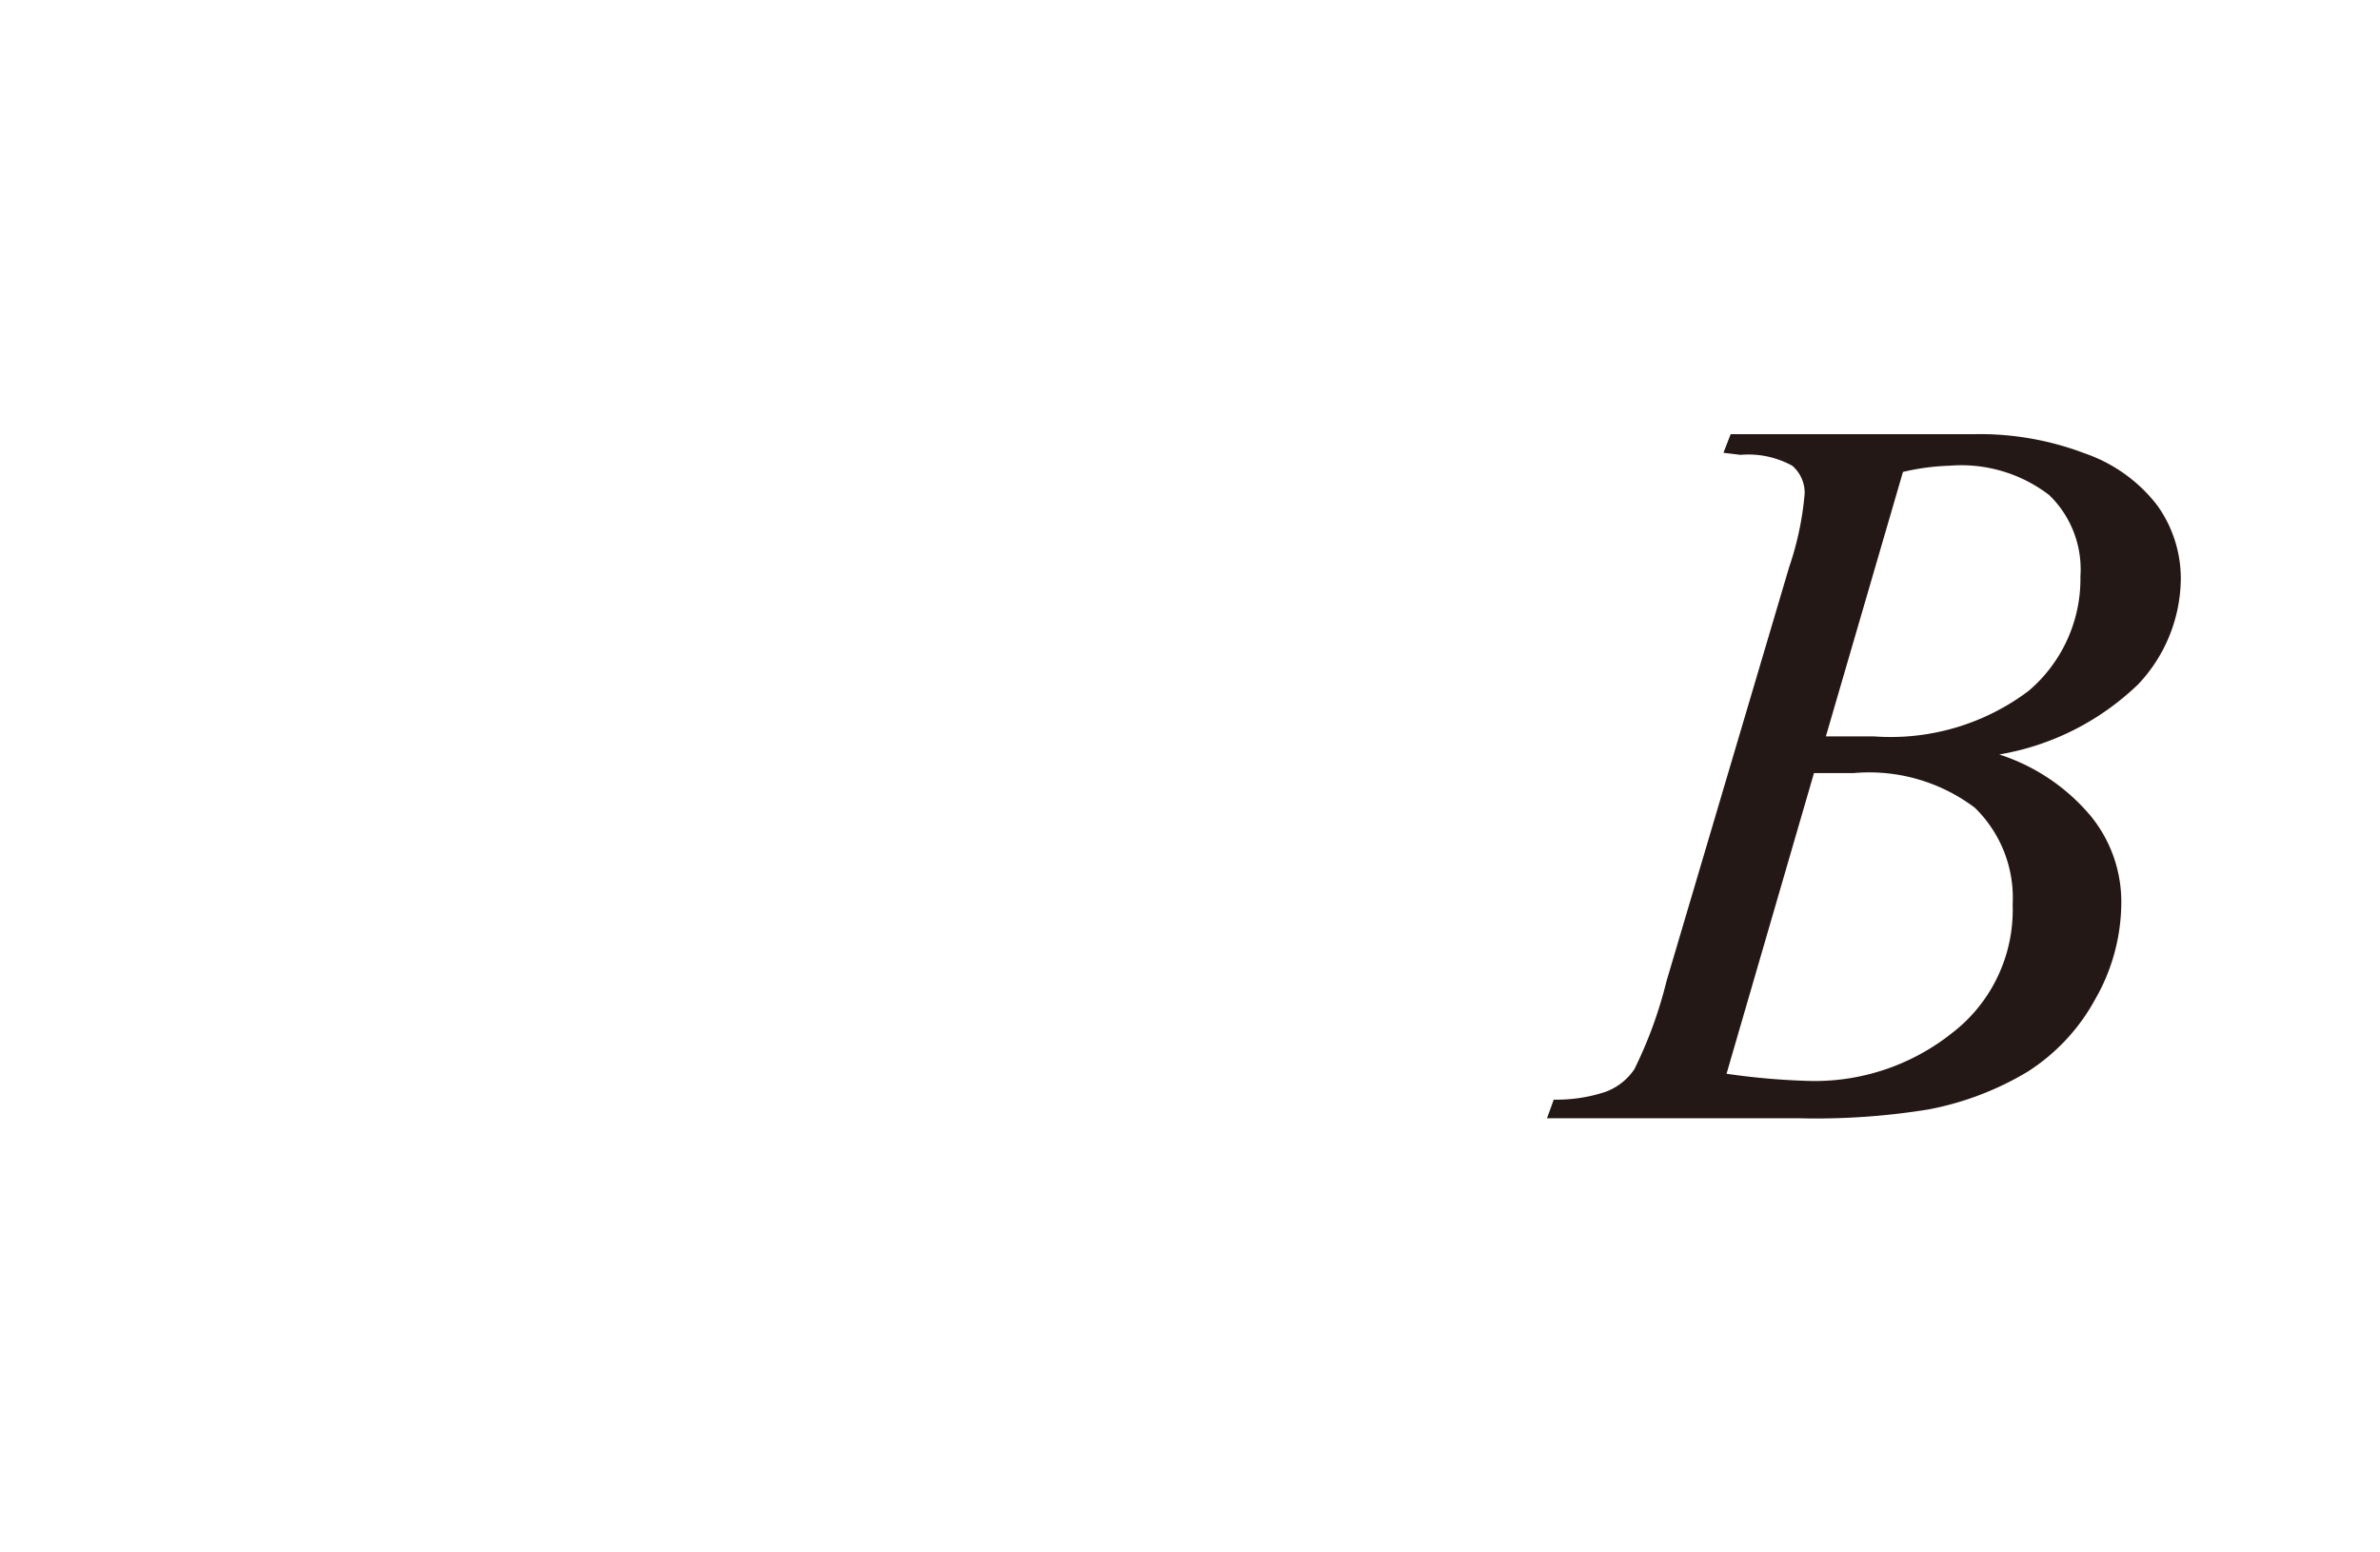 <svg id="レイヤー_1" data-name="レイヤー 1" xmlns="http://www.w3.org/2000/svg" viewBox="0 0 46 30"><defs><style>.cls-1{fill:#231815}</style></defs><title>img_14-3</title><path class="cls-1" d="M33.31 8.75l.14-.36h4.72a5.7 5.7 0 0 1 2.12.37 3 3 0 0 1 1.4 1 2.42 2.42 0 0 1 .46 1.4 3 3 0 0 1-.82 2.06 5.09 5.09 0 0 1-2.69 1.36 3.84 3.84 0 0 1 1.77 1.19 2.62 2.62 0 0 1 .59 1.67 3.77 3.77 0 0 1-.51 1.88 3.83 3.83 0 0 1-1.3 1.39 5.83 5.83 0 0 1-1.92.73 13.52 13.52 0 0 1-2.5.17H29.9l.13-.36a3 3 0 0 0 1-.15 1.15 1.15 0 0 0 .56-.44 8.32 8.32 0 0 0 .62-1.7l2.37-8a5.94 5.94 0 0 0 .3-1.42.69.69 0 0 0-.24-.54 1.76 1.76 0 0 0-1-.21zm.06 12a13.66 13.66 0 0 0 1.65.14 4.26 4.26 0 0 0 2.7-.92 3 3 0 0 0 1.18-2.49 2.43 2.43 0 0 0-.73-1.87 3.39 3.39 0 0 0-2.35-.67h-.76zm1.92-6.52h.92a4.43 4.43 0 0 0 3-.88 2.84 2.84 0 0 0 1-2.21 2 2 0 0 0-.6-1.57A2.79 2.79 0 0 0 37.68 9a4.46 4.46 0 0 0-.9.12z"/></svg>